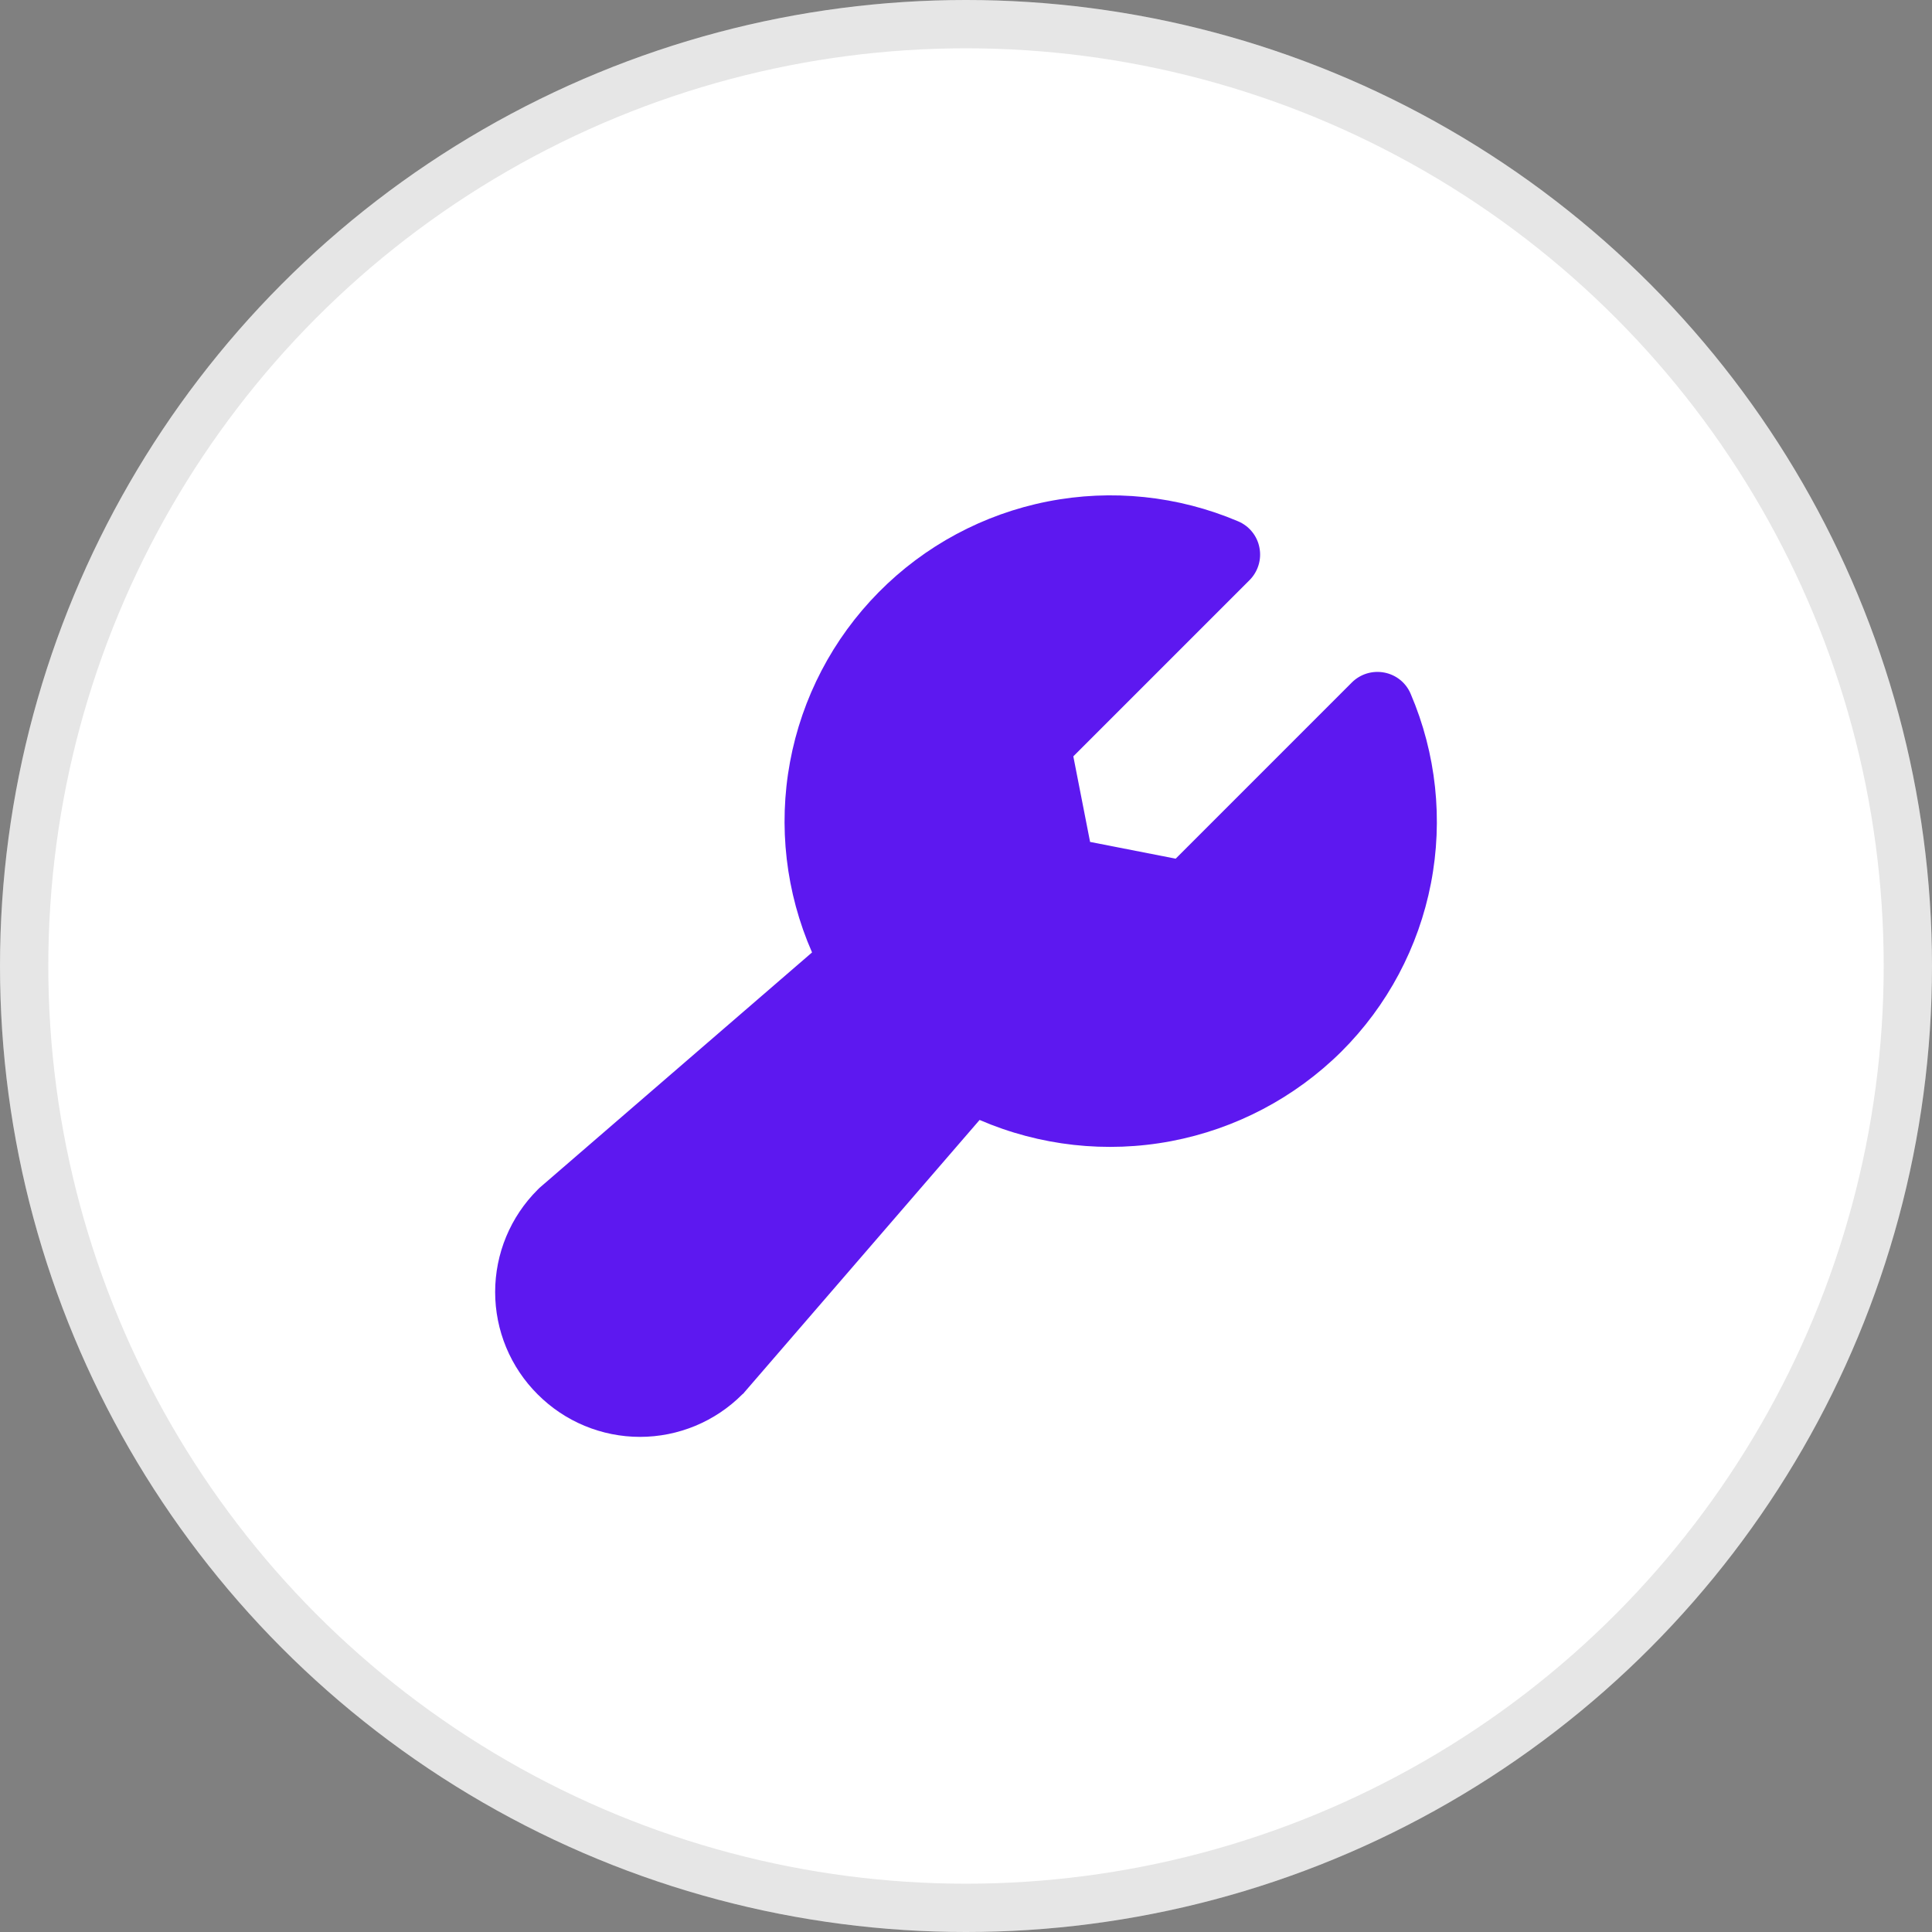 <?xml version="1.0" encoding="UTF-8"?> <svg xmlns="http://www.w3.org/2000/svg" width="80" height="80" viewBox="0 0 80 80" fill="none"><rect x="0" y="0" width="80" height="80" fill="#808080" stroke="none"/> <circle cx="40" cy="40" r="40" fill="white"></circle> <circle cx="40" cy="40" r="39" stroke="black" stroke-opacity="0.1" stroke-width="2"></circle> <path d="M55.544 43.544C53.615 45.457 51.157 46.749 48.487 47.254C45.817 47.758 43.057 47.452 40.563 46.375L30.813 57.663C30.794 57.7 30.757 57.719 30.738 57.737C30.182 58.295 29.522 58.738 28.795 59.04C28.067 59.342 27.288 59.498 26.5 59.498C25.713 59.498 24.933 59.342 24.206 59.04C23.479 58.738 22.819 58.295 22.263 57.737C21.705 57.182 21.262 56.521 20.96 55.794C20.658 55.067 20.503 54.287 20.503 53.5C20.503 52.713 20.658 51.933 20.96 51.206C21.262 50.479 21.705 49.818 22.263 49.263L22.338 49.188L33.625 39.438C32.538 36.961 32.22 34.215 32.712 31.555C33.204 28.895 34.484 26.445 36.386 24.521C38.287 22.597 40.723 21.289 43.376 20.766C46.03 20.243 48.78 20.529 51.269 21.587C51.494 21.682 51.693 21.831 51.846 22.021C52 22.21 52.105 22.435 52.15 22.675C52.198 22.917 52.185 23.166 52.113 23.401C52.041 23.637 51.912 23.851 51.738 24.025L44.444 31.319L45.138 34.862L48.682 35.556L55.975 28.262C56.149 28.088 56.363 27.959 56.599 27.887C56.834 27.816 57.084 27.803 57.325 27.85C57.565 27.896 57.79 28 57.98 28.154C58.17 28.308 58.318 28.506 58.413 28.731C59.471 31.204 59.764 33.937 59.252 36.578C58.741 39.218 57.449 41.645 55.544 43.544Z" fill="#5D18F0"></path> </svg> 
